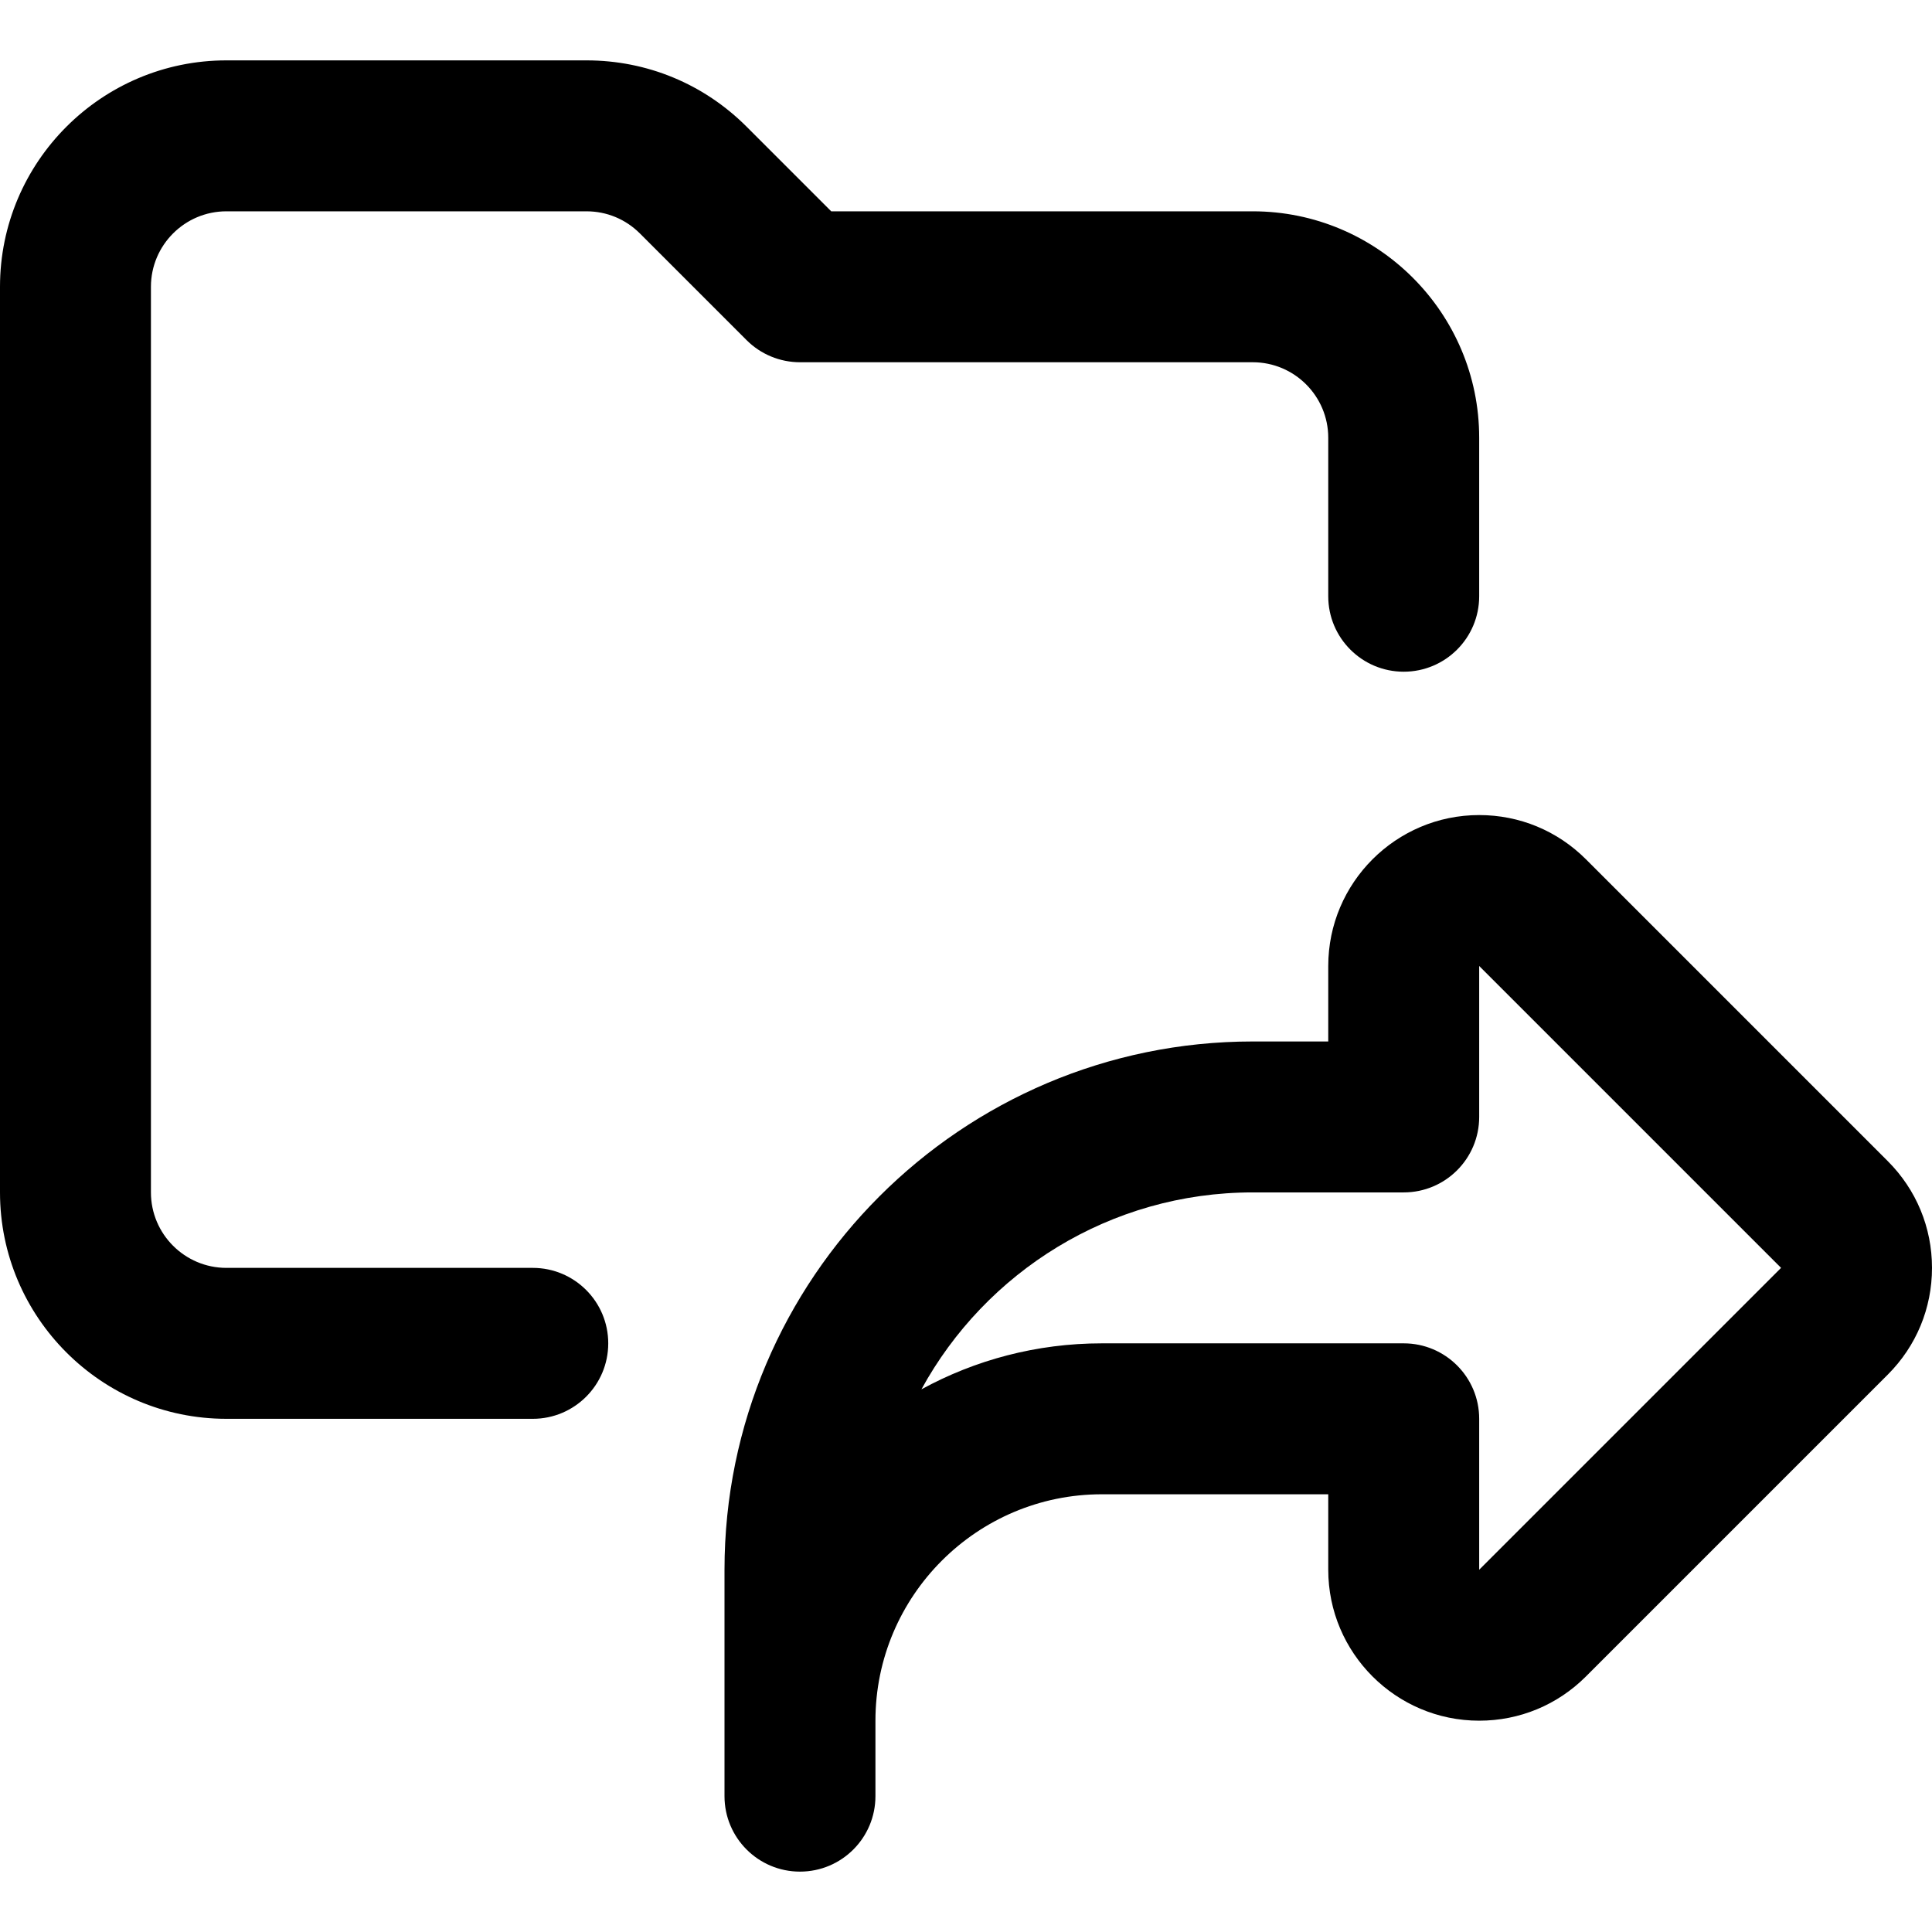 <svg id="Capa_1" enable-background="new 0 0 512 512" height="512" viewBox="0 0 512 512" width="512" xmlns="http://www.w3.org/2000/svg"><g id="Export"><g><path d="m141.192 376h-81.192c-33.084 0-60-26.916-60-60v-240c0-33.084 26.916-60 60-60h95.432c16.026 0 31.094 6.241 42.426 17.574l22.426 22.426h111.716c33.084 0 60 26.916 60 60v42.01c0 11.046-8.954 20-20 20s-20-8.954-20-20v-42.01c0-11.028-8.972-20-20-20h-120c-5.304 0-10.392-2.107-14.142-5.858l-28.284-28.284c-3.778-3.778-8.8-5.858-14.142-5.858h-95.432c-11.028 0-20 8.972-20 20v240c0 11.028 8.972 20 20 20h81.192c11.046 0 20 8.954 20 20s-8.954 20-20 20z"/></g><g><path d="m212 496c-11.046 0-20-8.954-20-20v-60c0-77.196 62.804-140 140-140h20v-20c0-22.056 17.944-40 40-40 10.682 0 20.726 4.159 28.282 11.712l80.003 80.003c7.555 7.558 11.715 17.602 11.715 28.285s-4.16 20.727-11.712 28.282l-80.002 80.002c-7.561 7.557-17.605 11.716-28.286 11.716-22.056 0-40-17.944-40-40v-20h-60c-33.084 0-60 26.916-60 60v20c0 11.046-8.954 20-20 20zm80-140h80c11.046 0 20 8.954 20 20v40l80.001-80-80-80.001-.001 40.001c0 11.046-8.954 20-20 20h-40c-37.835 0-70.828 21.118-87.812 52.188 14.211-7.768 30.507-12.188 47.812-12.188z"/></g></g></svg>